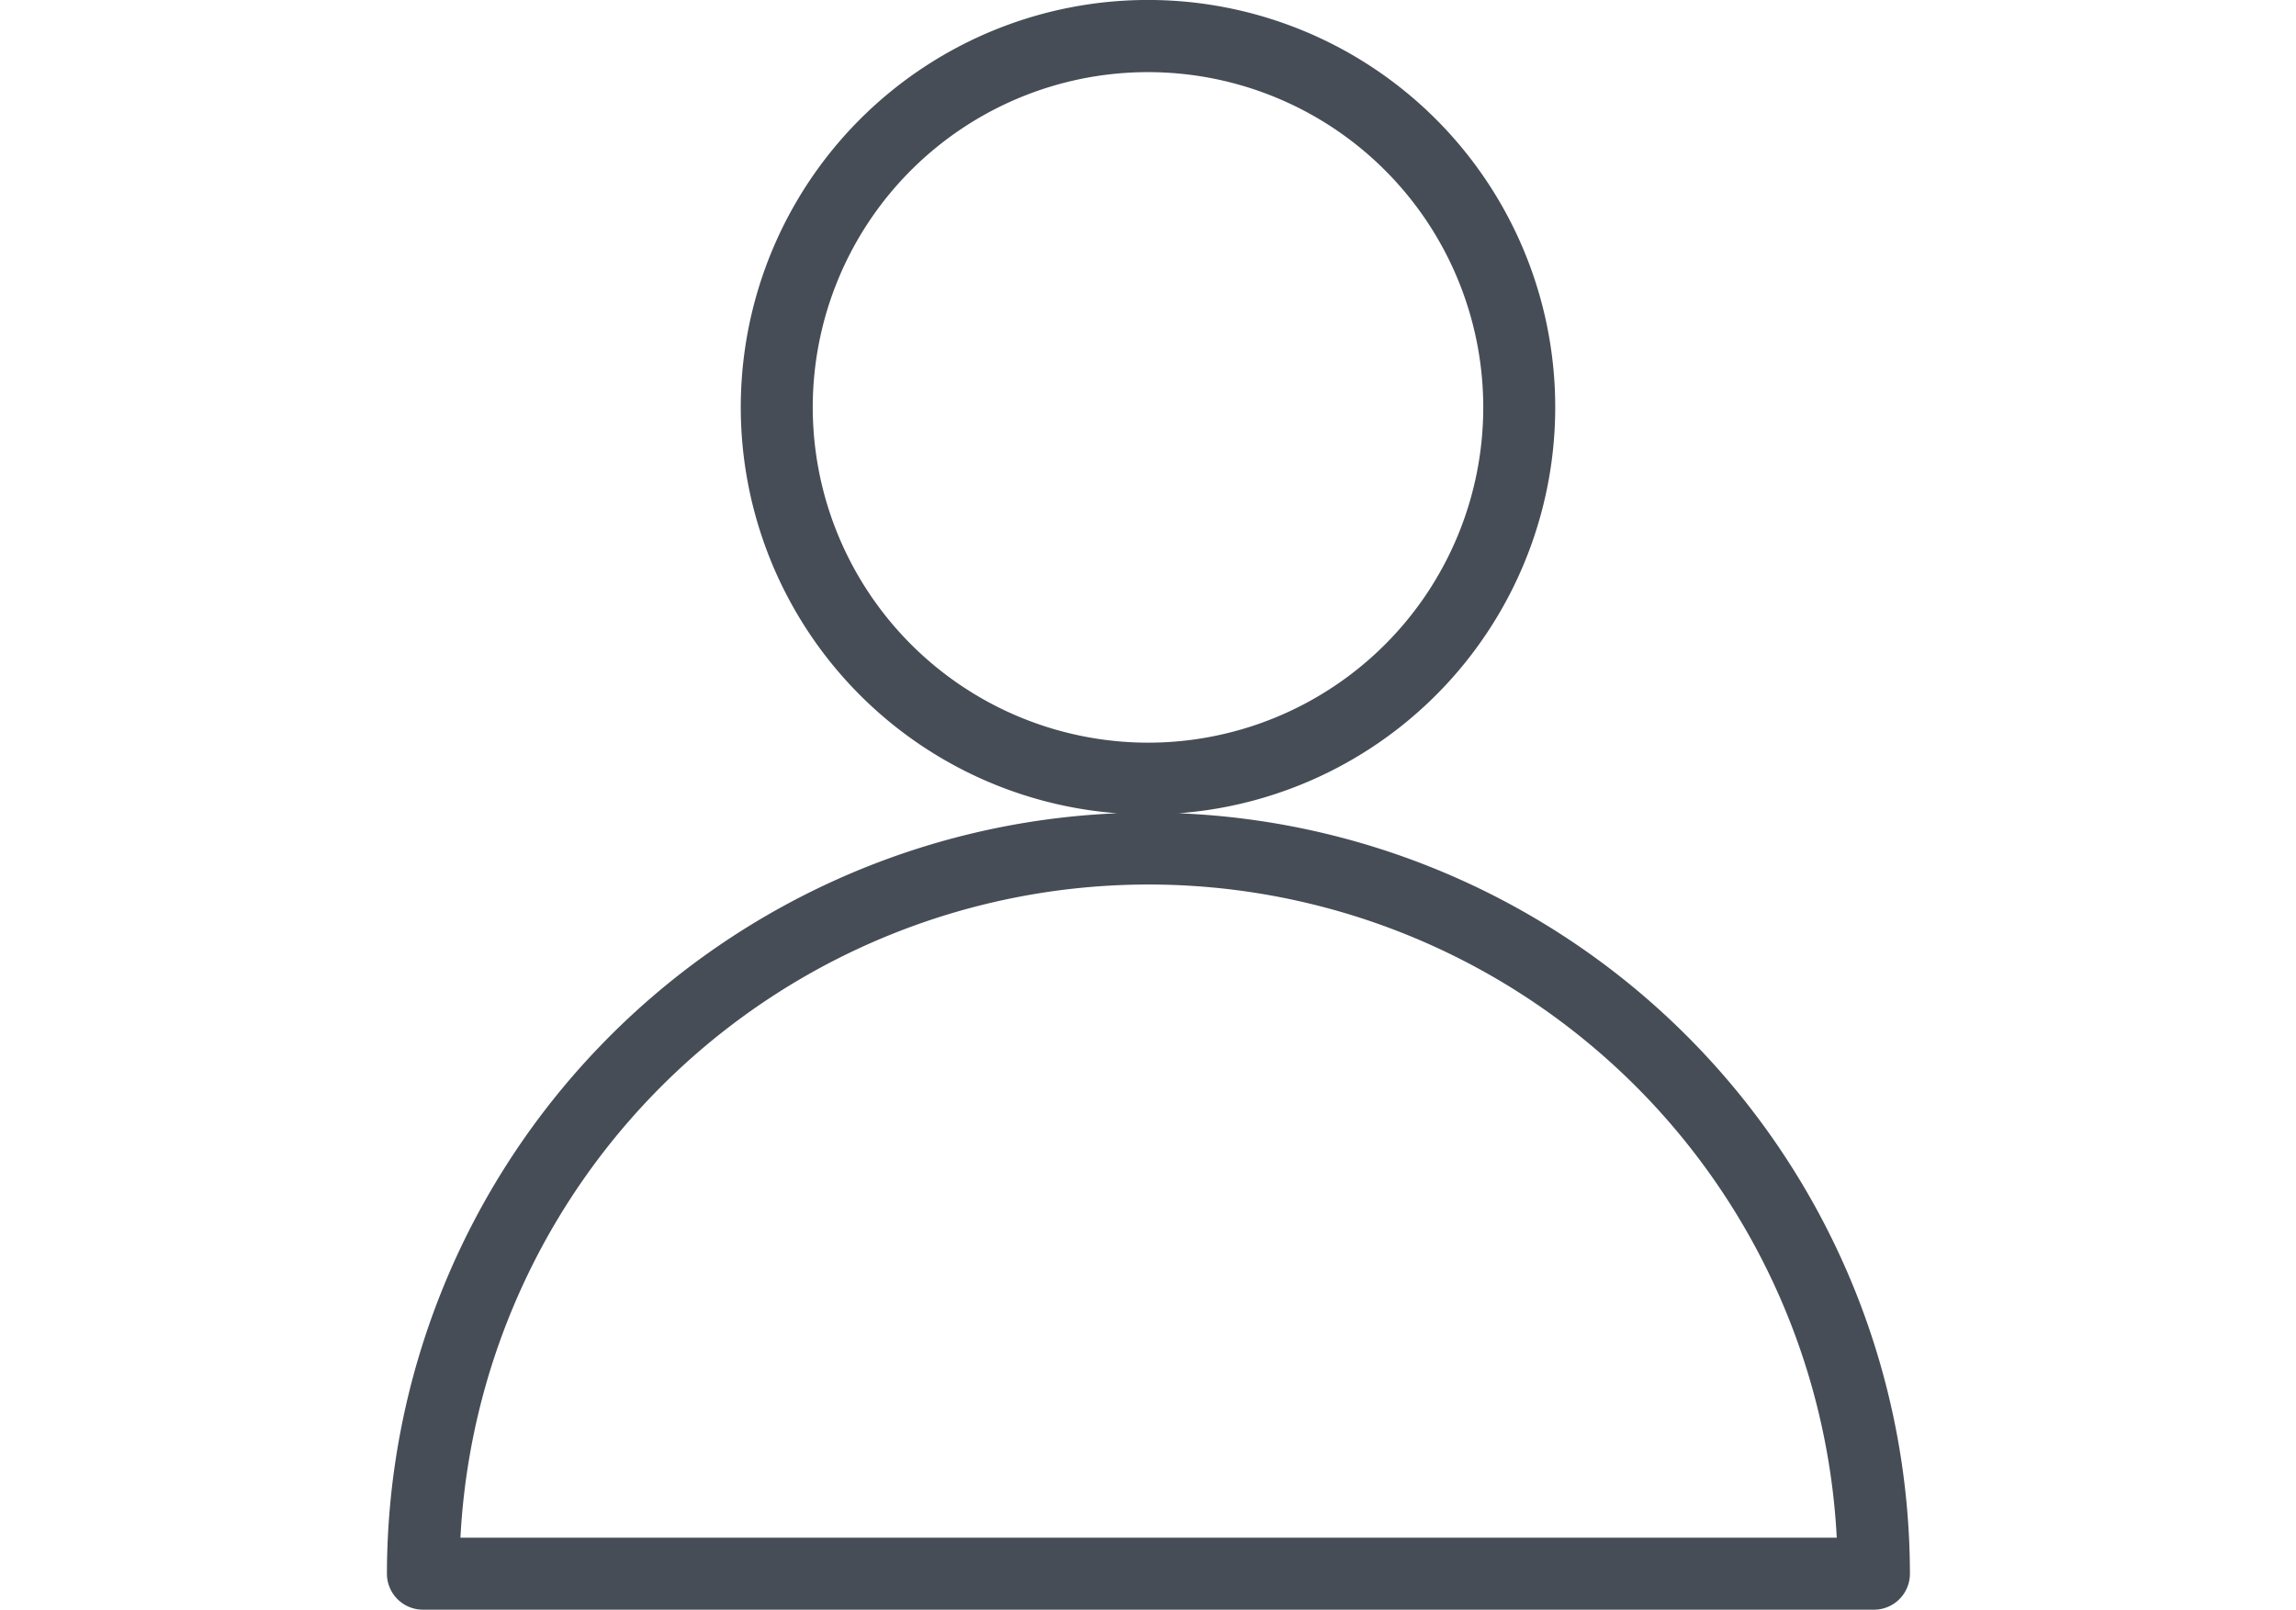 <svg xmlns="http://www.w3.org/2000/svg" width="134.64" height="94.39" viewBox="0 0 134.64 94.39"><defs><style>.af34d40f-9fba-4a92-802a-39728175b7da{fill:#464d56;}.ab526150-dc33-47fc-a684-568d4aa5c31d{fill:none;}</style></defs><g id="b5b224ee-f454-4ee7-bd6d-a51d21dd3d2d" data-name="Layer 2"><g id="fc912c3b-4f0c-4b4b-b2a2-d5c113cd1f51" data-name="icons - paths"><path class="af34d40f-9fba-4a92-802a-39728175b7da" d="M69.12,47.69a23.88,23.88,0,1,0-3.6,0A44.69,44.69,0,0,0,22.69,92.28a2.11,2.11,0,0,0,2.11,2.11h85A2.11,2.11,0,0,0,112,92.28,44.68,44.68,0,0,0,69.12,47.69ZM47.66,23.88A19.66,19.66,0,1,1,67.32,43.55,19.68,19.68,0,0,1,47.66,23.88ZM27,90.17a40.41,40.41,0,0,1,80.71,0Z"></path><rect class="ab526150-dc33-47fc-a684-568d4aa5c31d" width="134.64" height="94.39"></rect></g></g></svg>